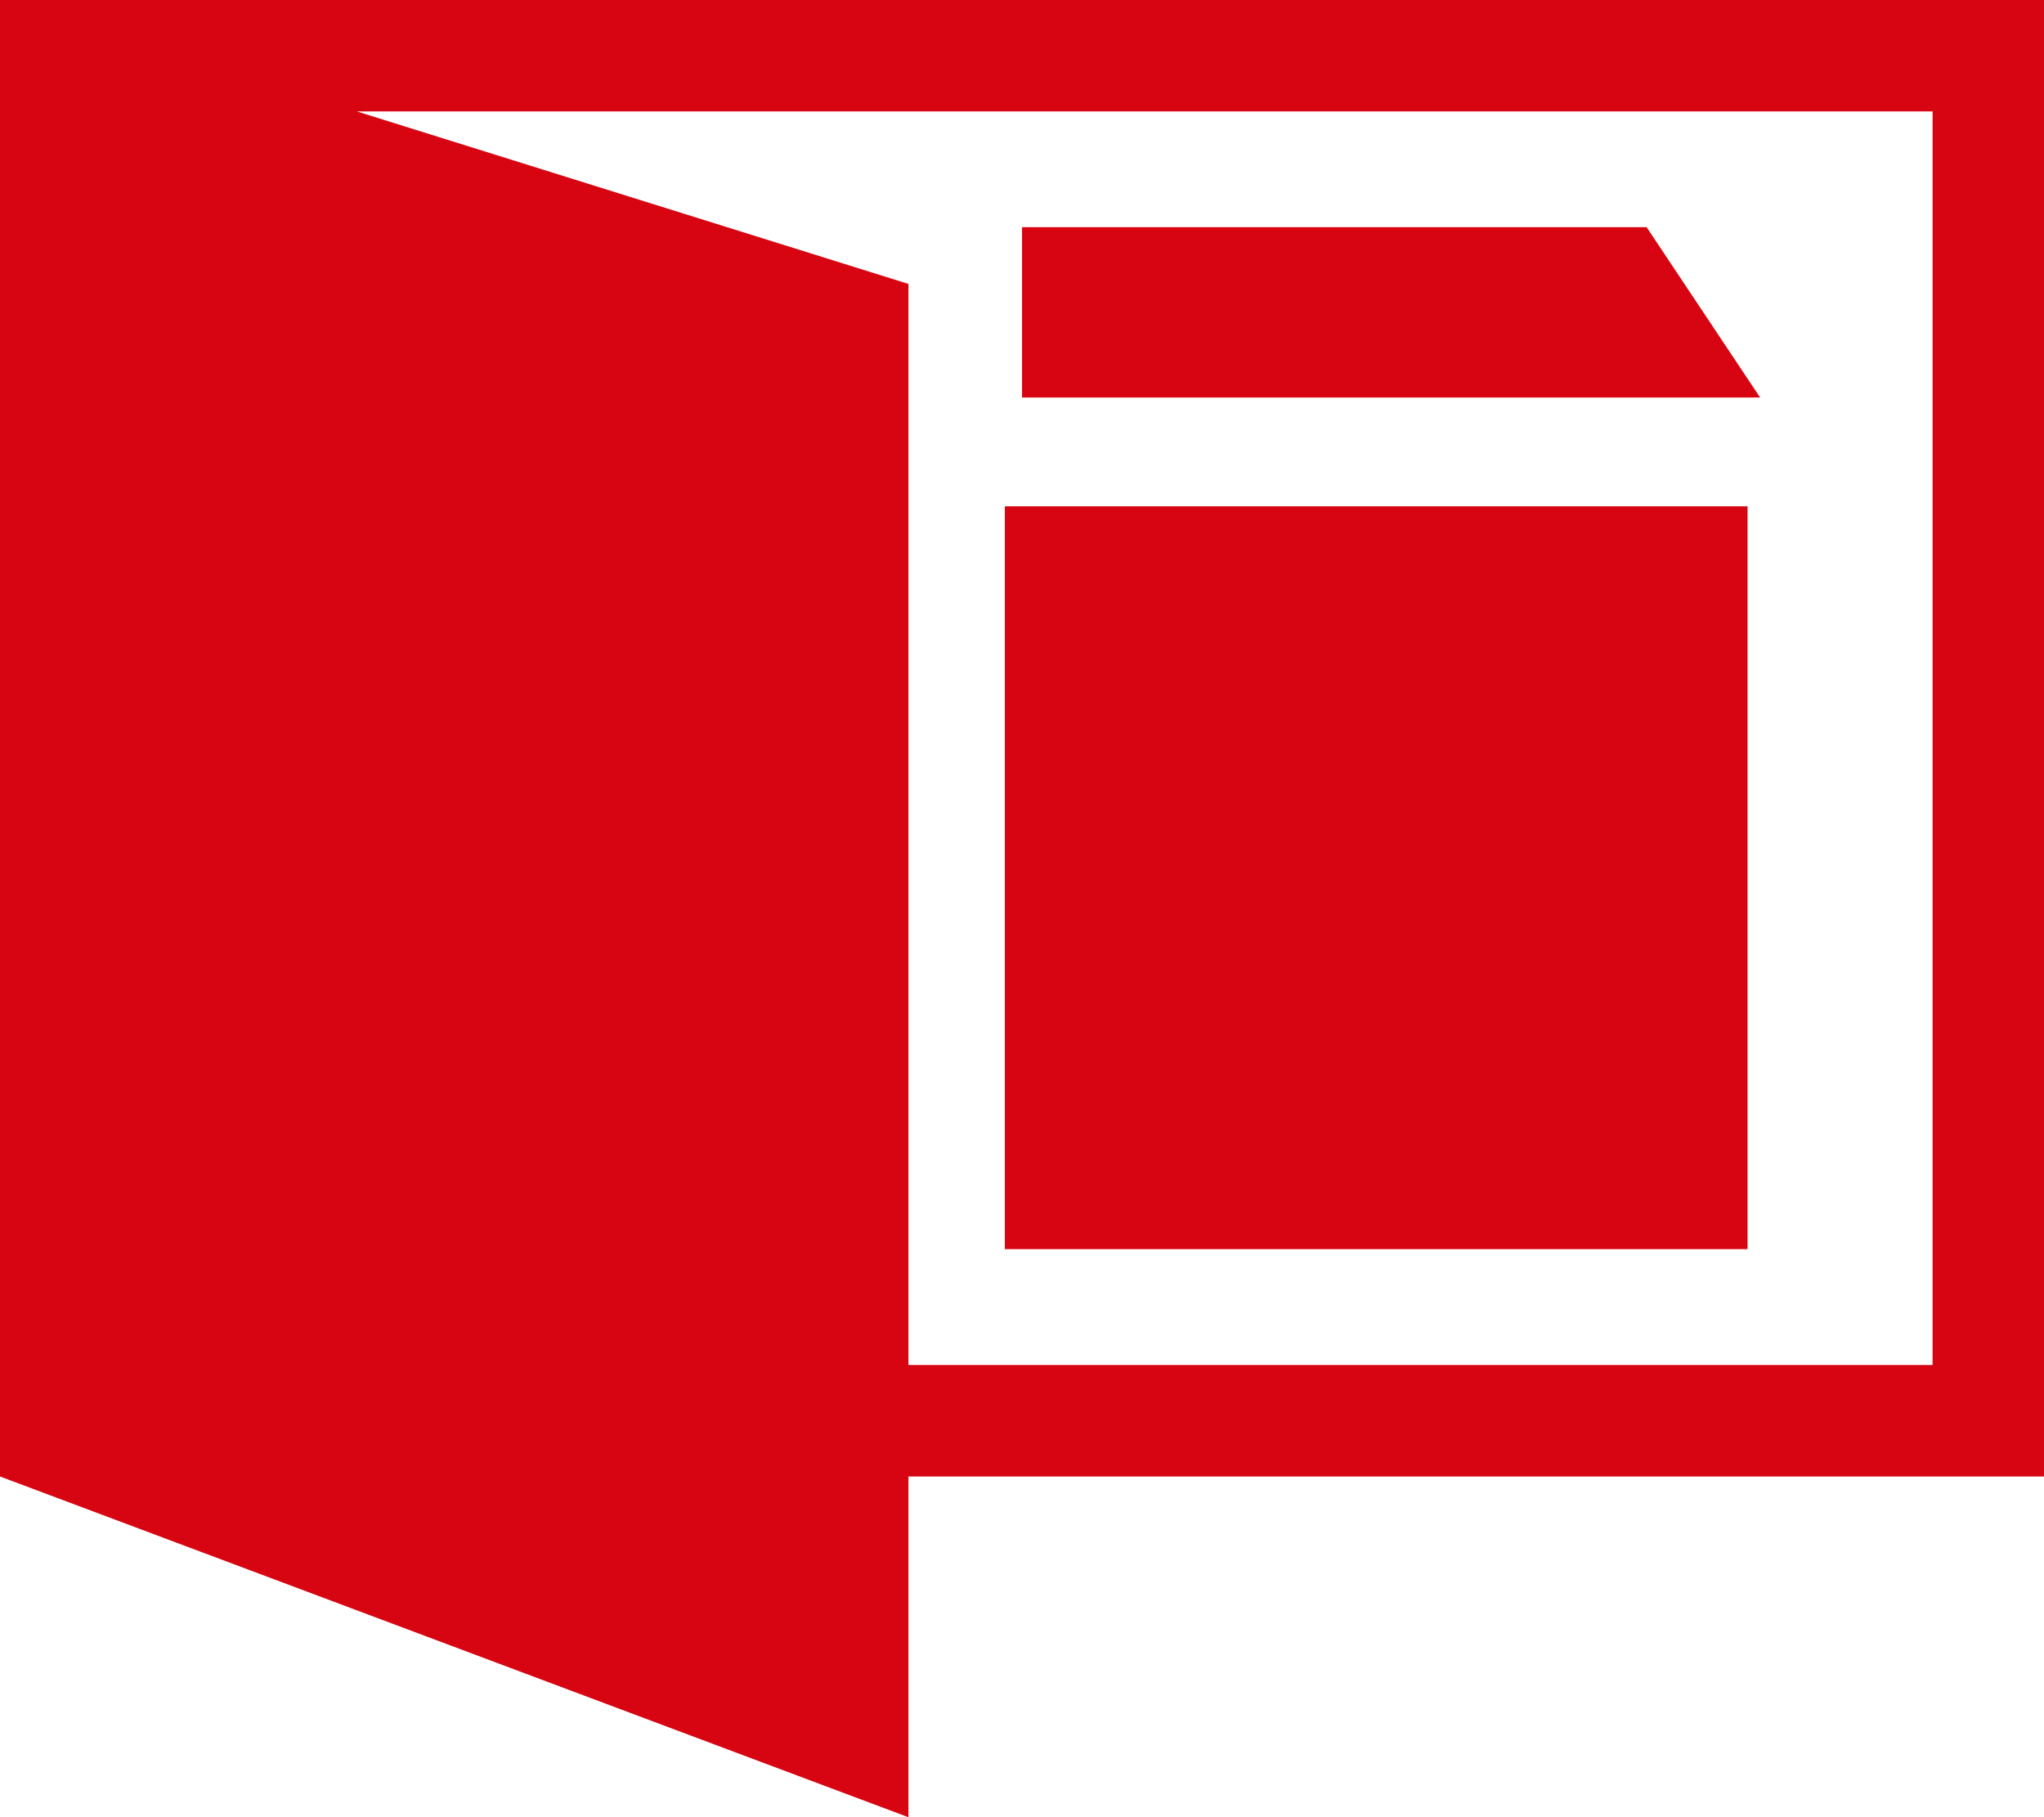 <svg xmlns="http://www.w3.org/2000/svg" width="31.869" height="28.328" viewBox="0 0 31.869 28.328">
  <g id="receive_notifications_and_pick_up_rgb_red" transform="translate(-6 -10)">
    <rect id="長方形_212" data-name="長方形 212" width="11.58" height="11.58" transform="translate(21.667 17.893)" fill="#d70511"/>
    <path id="パス_1889" data-name="パス 1889" d="M6,10V33.017l14.164,5.312V33.017H37.869V10ZM36.132,31.279H20.164V14.426l-8.6-2.689H36.132V31.279Z" transform="translate(0)" fill="#d70511"/>
    <path id="パス_1890" data-name="パス 1890" d="M33.738,14H24v2.656H35.508Z" transform="translate(-2.065 -0.459)" fill="#d70511"/>
  </g>
</svg>
